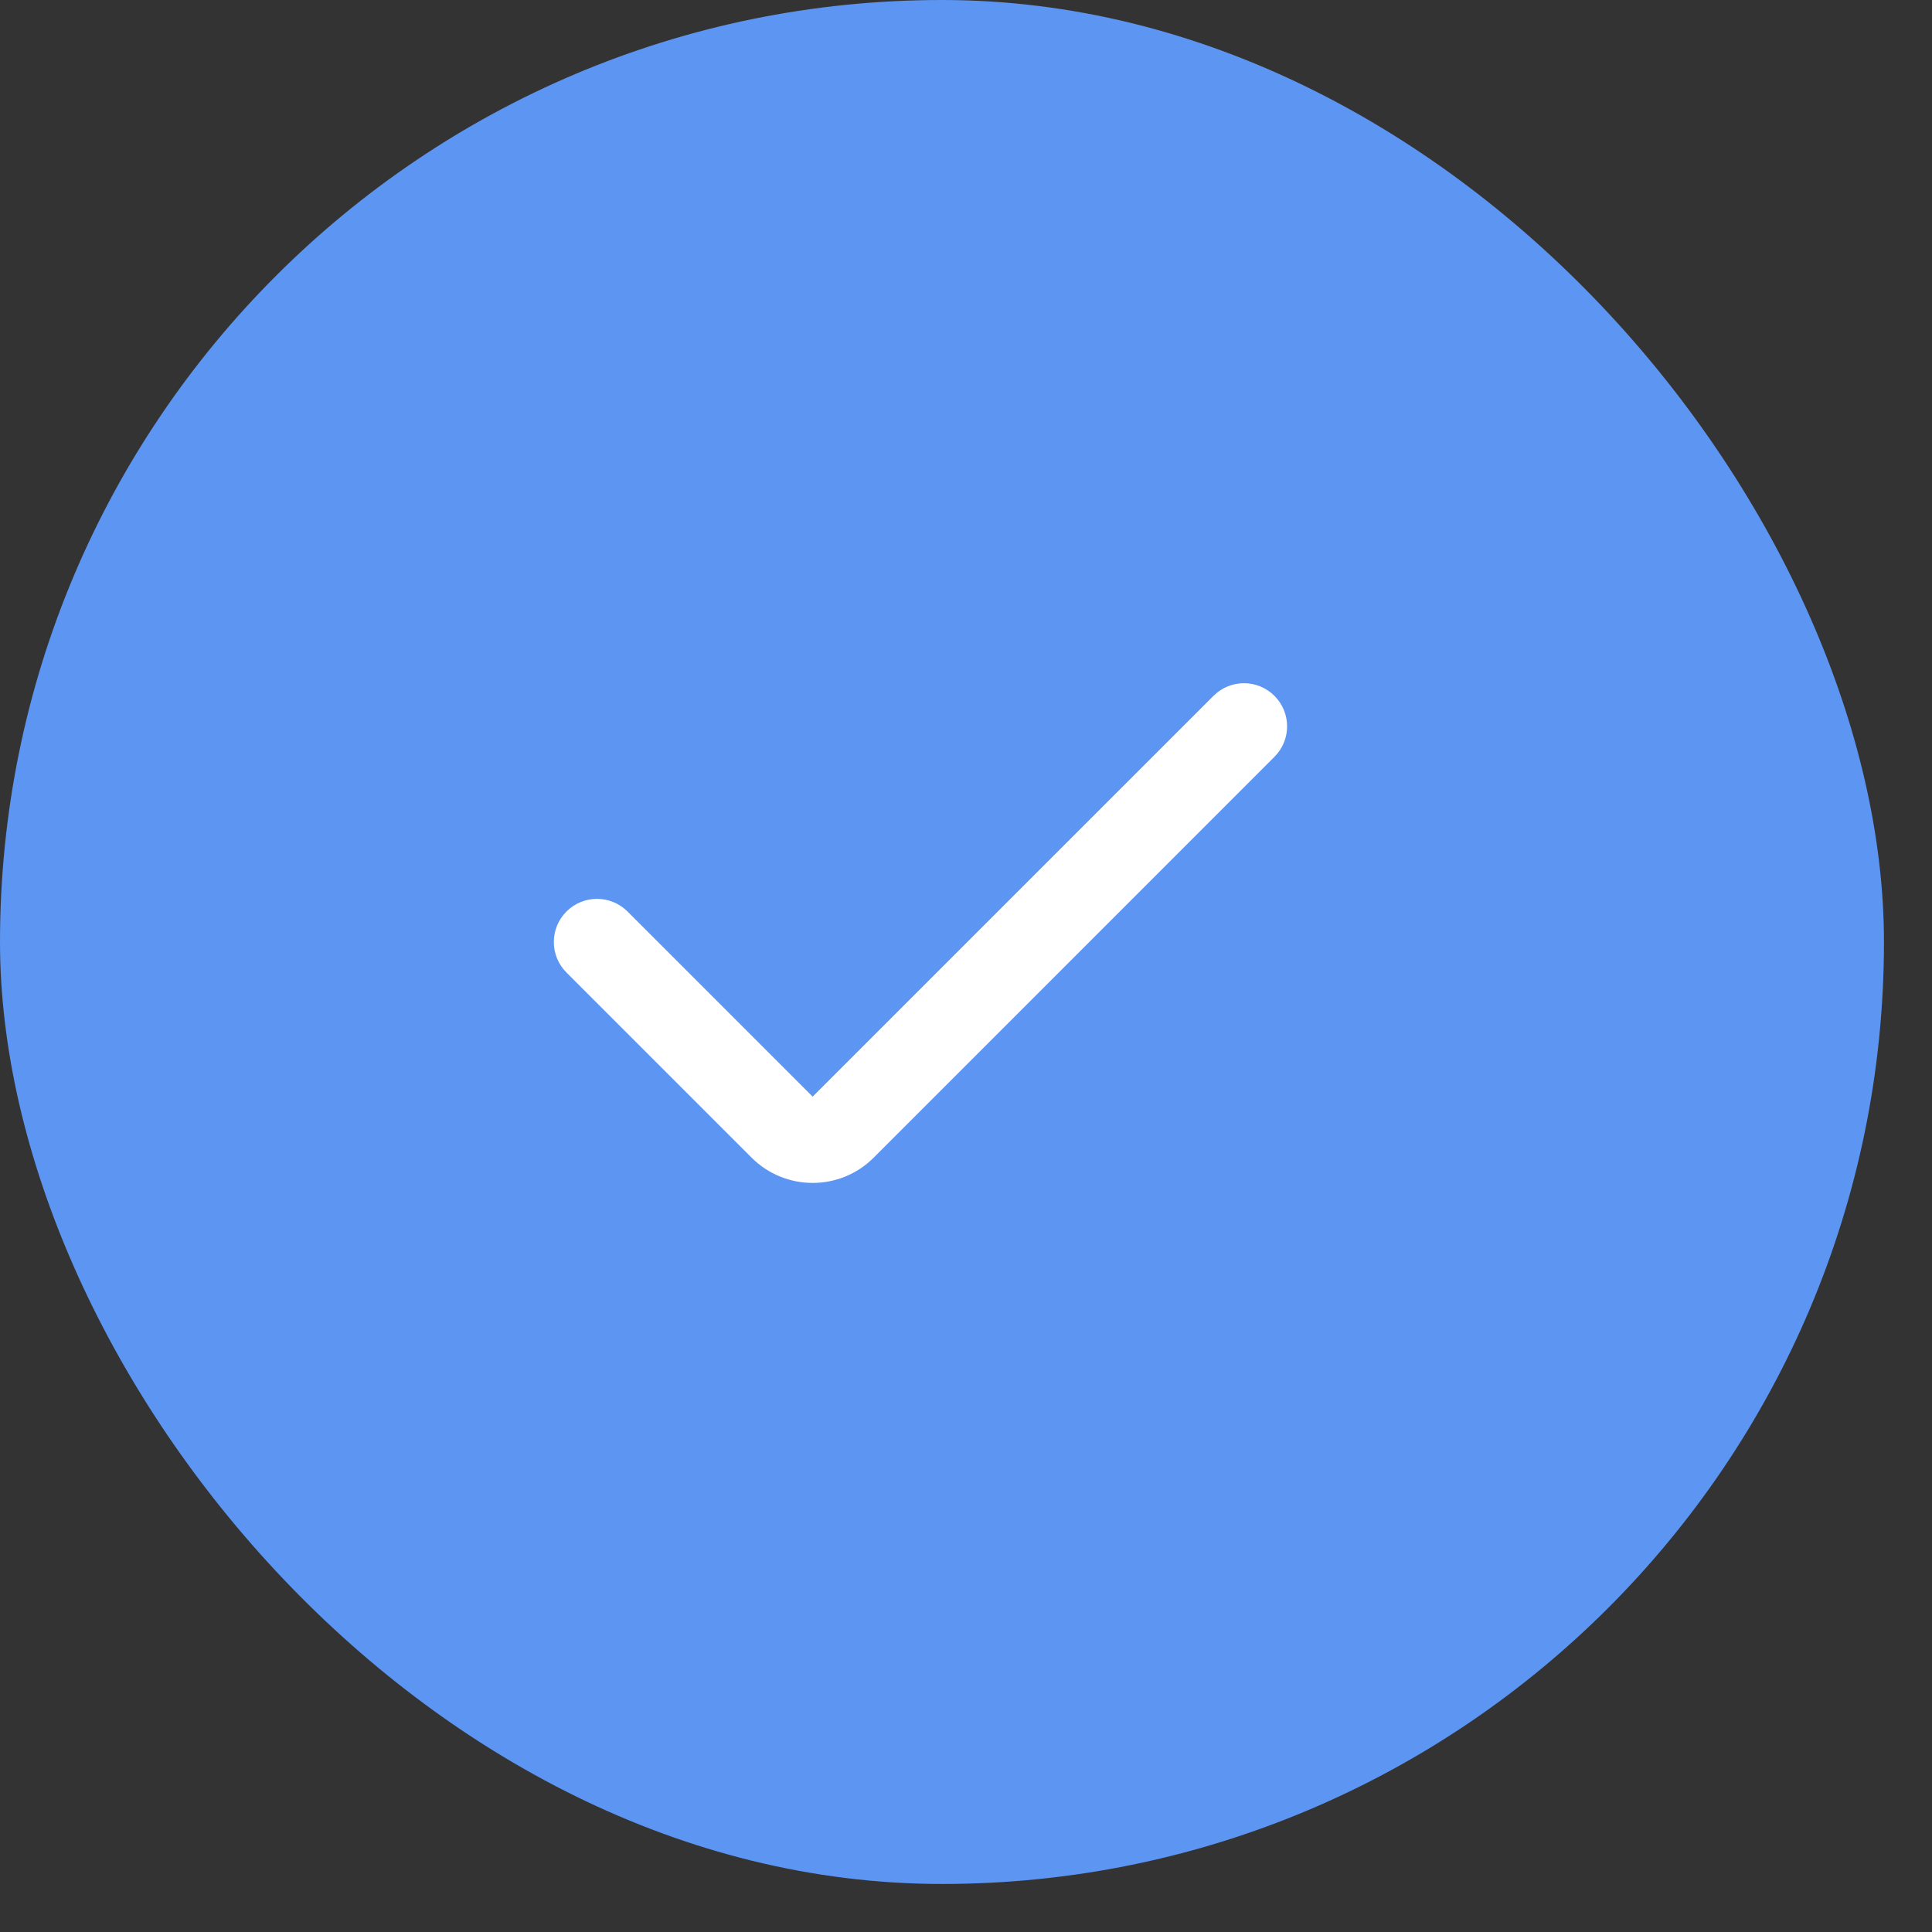 <svg width="29" height="29" viewBox="0 0 29 29" fill="none" xmlns="http://www.w3.org/2000/svg">
<rect x="0" y="0" width="29" height="29" fill="#333333" stroke="none"/>
<rect width="28.279" height="28.279" rx="14.14" fill="#5D95F3"/>
<path fill-rule="evenodd" clip-rule="evenodd" d="M19.13 10.445C19.383 10.698 19.383 11.107 19.13 11.36L13.114 17.377C12.608 17.883 11.788 17.882 11.282 17.377L8.503 14.598C8.25 14.345 8.25 13.935 8.503 13.682C8.756 13.429 9.166 13.429 9.419 13.682L12.198 16.461L18.215 10.445C18.467 10.192 18.877 10.192 19.13 10.445Z" fill="white"/>
</svg>
